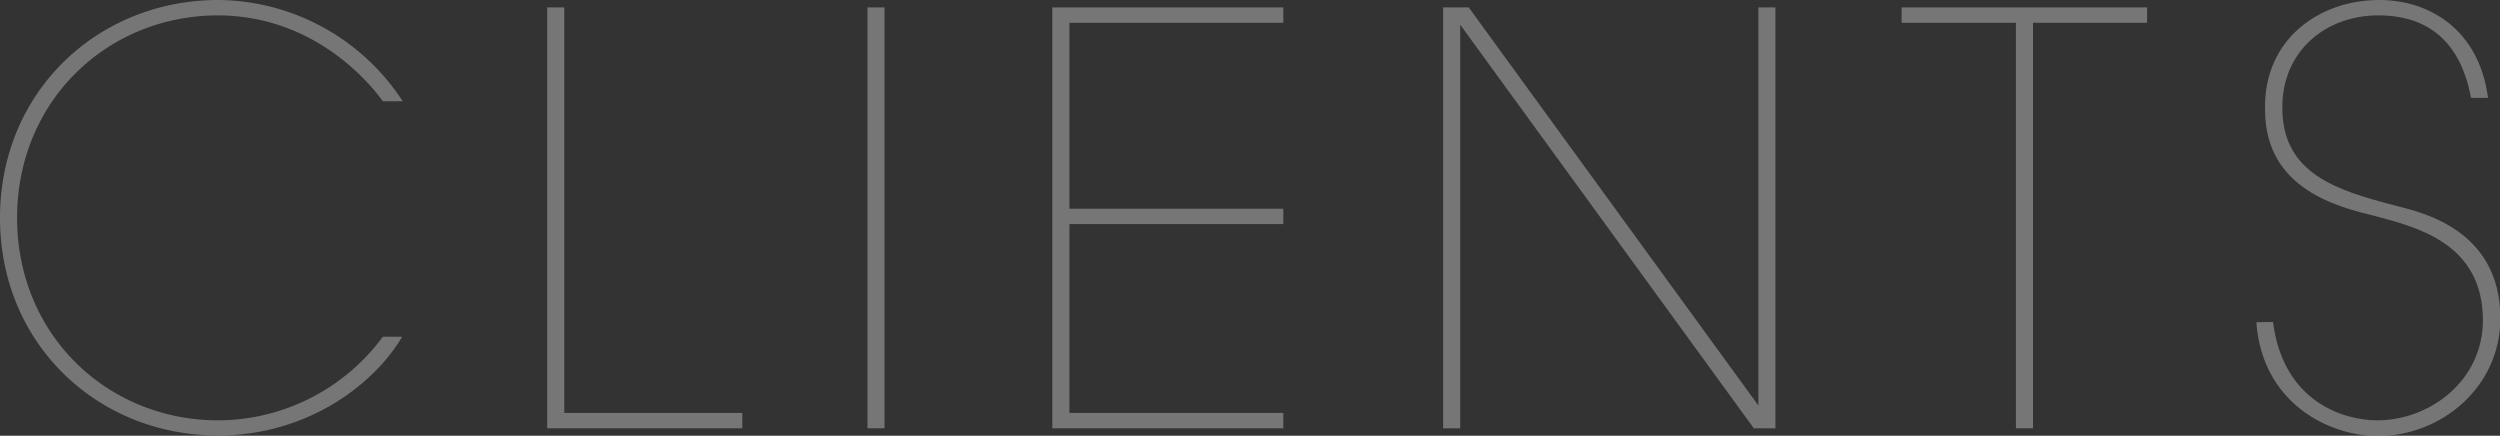 <svg id="图层_1" data-name="图层 1" xmlns="http://www.w3.org/2000/svg" viewBox="0 0 405.2 70.62"><rect x="0" y="0" width="405.2" height="70.62" fill="#333333" stroke="none"/><defs><style>.cls-1{opacity:0.33;}.cls-2{fill:#fff;}</style></defs><g class="cls-1"><path class="cls-2" d="M65.18,54.58c-4.61,7.84-15.49,16-29.78,16C15.86,70.62,0,55.78,0,35.31S15.86,0,35.4,0A36,36,0,0,1,65.27,16.41H62.05C59.46,12.82,50.52,2.58,35.4,2.49,17.33,2.49,2.77,16.41,2.77,35.31S17.33,68.13,35.4,68.13A33.3,33.3,0,0,0,62.05,54.58Z"/><path class="cls-2" d="M88.69,1.2h2.77V66.93h28.85v2.49H88.69Z"/><path class="cls-2" d="M140.6,1.2h2.76V69.42H140.6Z"/><path class="cls-2" d="M170.56,1.2H208V3.69H173.33V33.83H208v2.49H173.33V66.93H208v2.49H170.56Z"/><path class="cls-2" d="M285,65.73V1.2h2.76V69.42h-3.5L236.67,4V69.42H233.9V1.2h4.15Z"/><path class="cls-2" d="M326.74,3.69H308.21V1.2H348V3.69H329.51V69.42h-2.77Z"/><path class="cls-2" d="M368.41,52.18c1.66,13.09,11.62,15.95,16.87,15.95,8.58,0,17.15-6.45,17.15-16.22,0-12.54-10.88-15.12-17.42-16.88-6-1.47-17.89-4.33-17.89-17.24C366.85,6.45,375.79,0,385.65,0c8,0,16.14,4.7,17.61,15.86H400.5c-1-5.44-4.06-13.37-15-13.37-8.67,0-15.58,5.9-15.58,14.84-.09,10.88,8.94,13.55,18.34,16,3.32.92,17,3.41,17,18.26,0,11.24-9.68,19.08-19.82,19.08-8.21,0-18.81-5.53-19.73-18.44Z"/></g></svg>